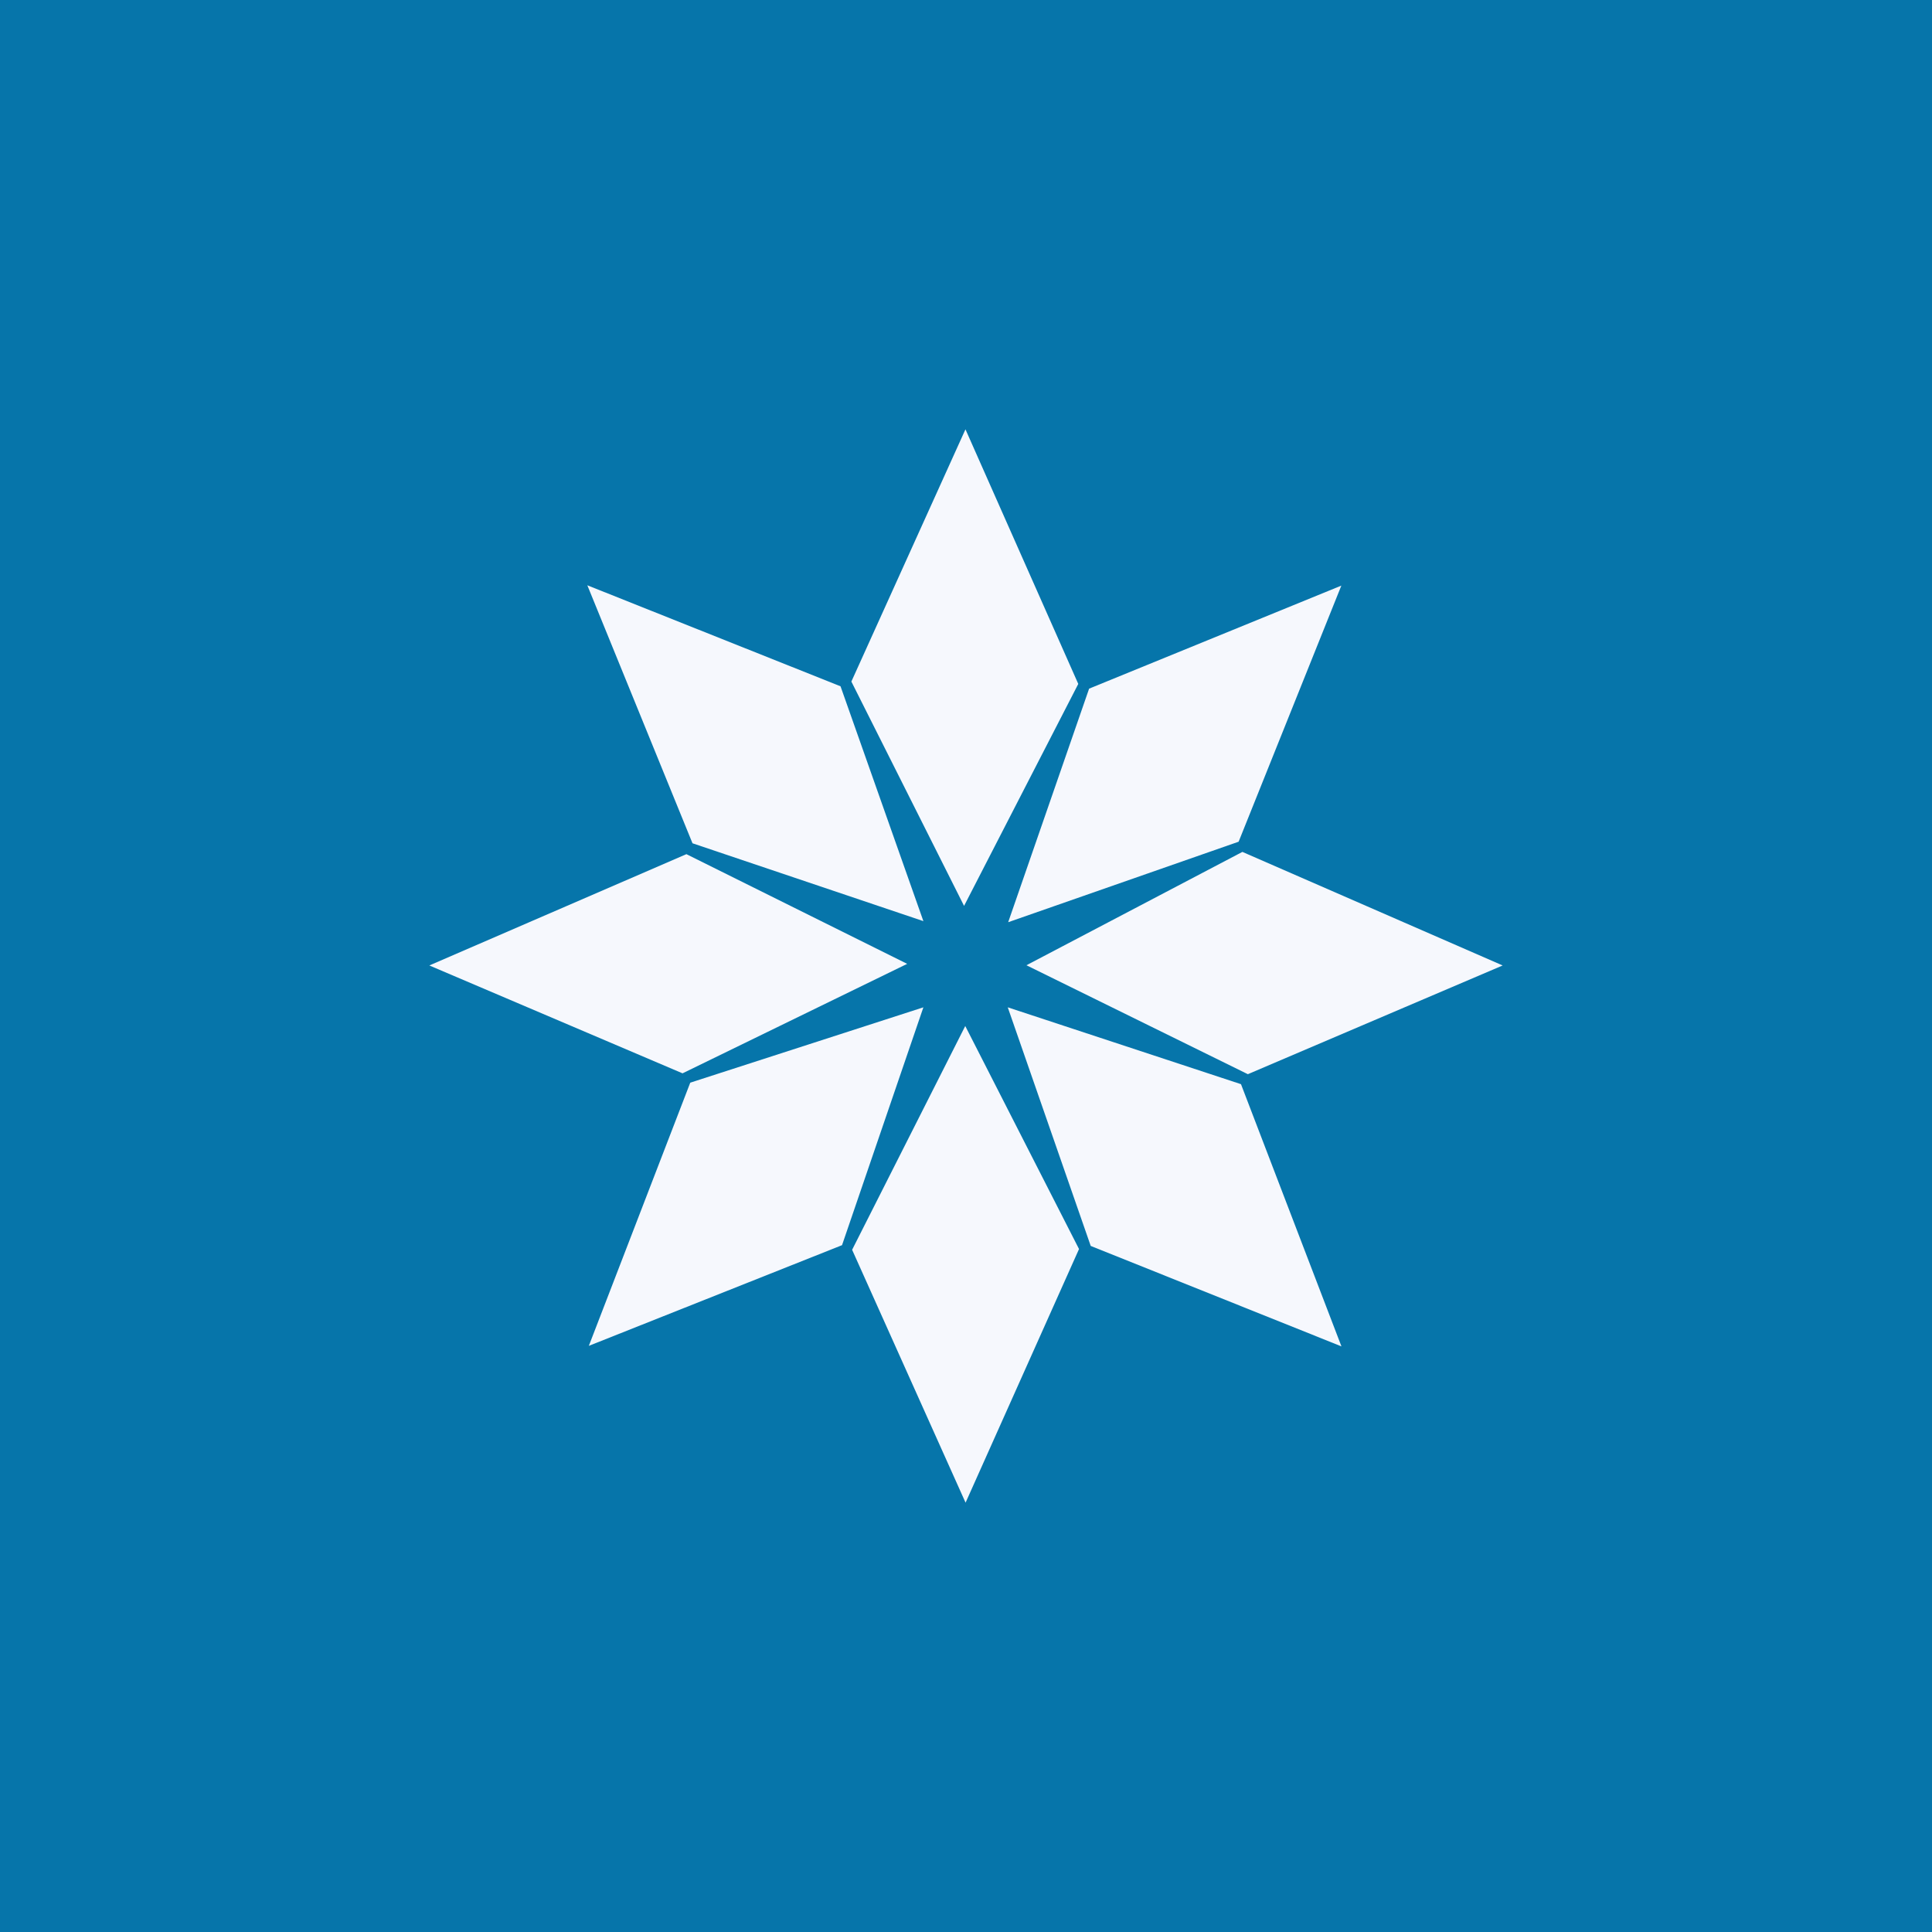 <svg width="18" height="18" xmlns="http://www.w3.org/2000/svg"><path fill="#0675AA" d="M0 0h18v18H0z"/><path d="M8.995 4L7.932 6.35l1.05 2.09 1.064-2.068L8.995 4zM9.393 8.592l.754-2.176 2.35-.96-.957 2.386-2.147.75zM11.575 7.937L14 8.995l-2.374 1.013-2.063-1.015 2.012-1.056zM11.562 10.101l-2.173-.716.773 2.223 2.336.936-.936-2.443zM8.993 9.559l1.06 2.078L8.996 14l-1.057-2.356 1.054-2.085zM8.603 9.385l-.758 2.216-2.359.938.945-2.452 2.172-.702zM4 8.995l2.395-1.037L8.452 8.98 6.359 10 4 8.995zM6.452 7.857l-.98-2.404 2.359.941.772 2.188-2.15-.725z" fill="#F6F8FD"/></svg>